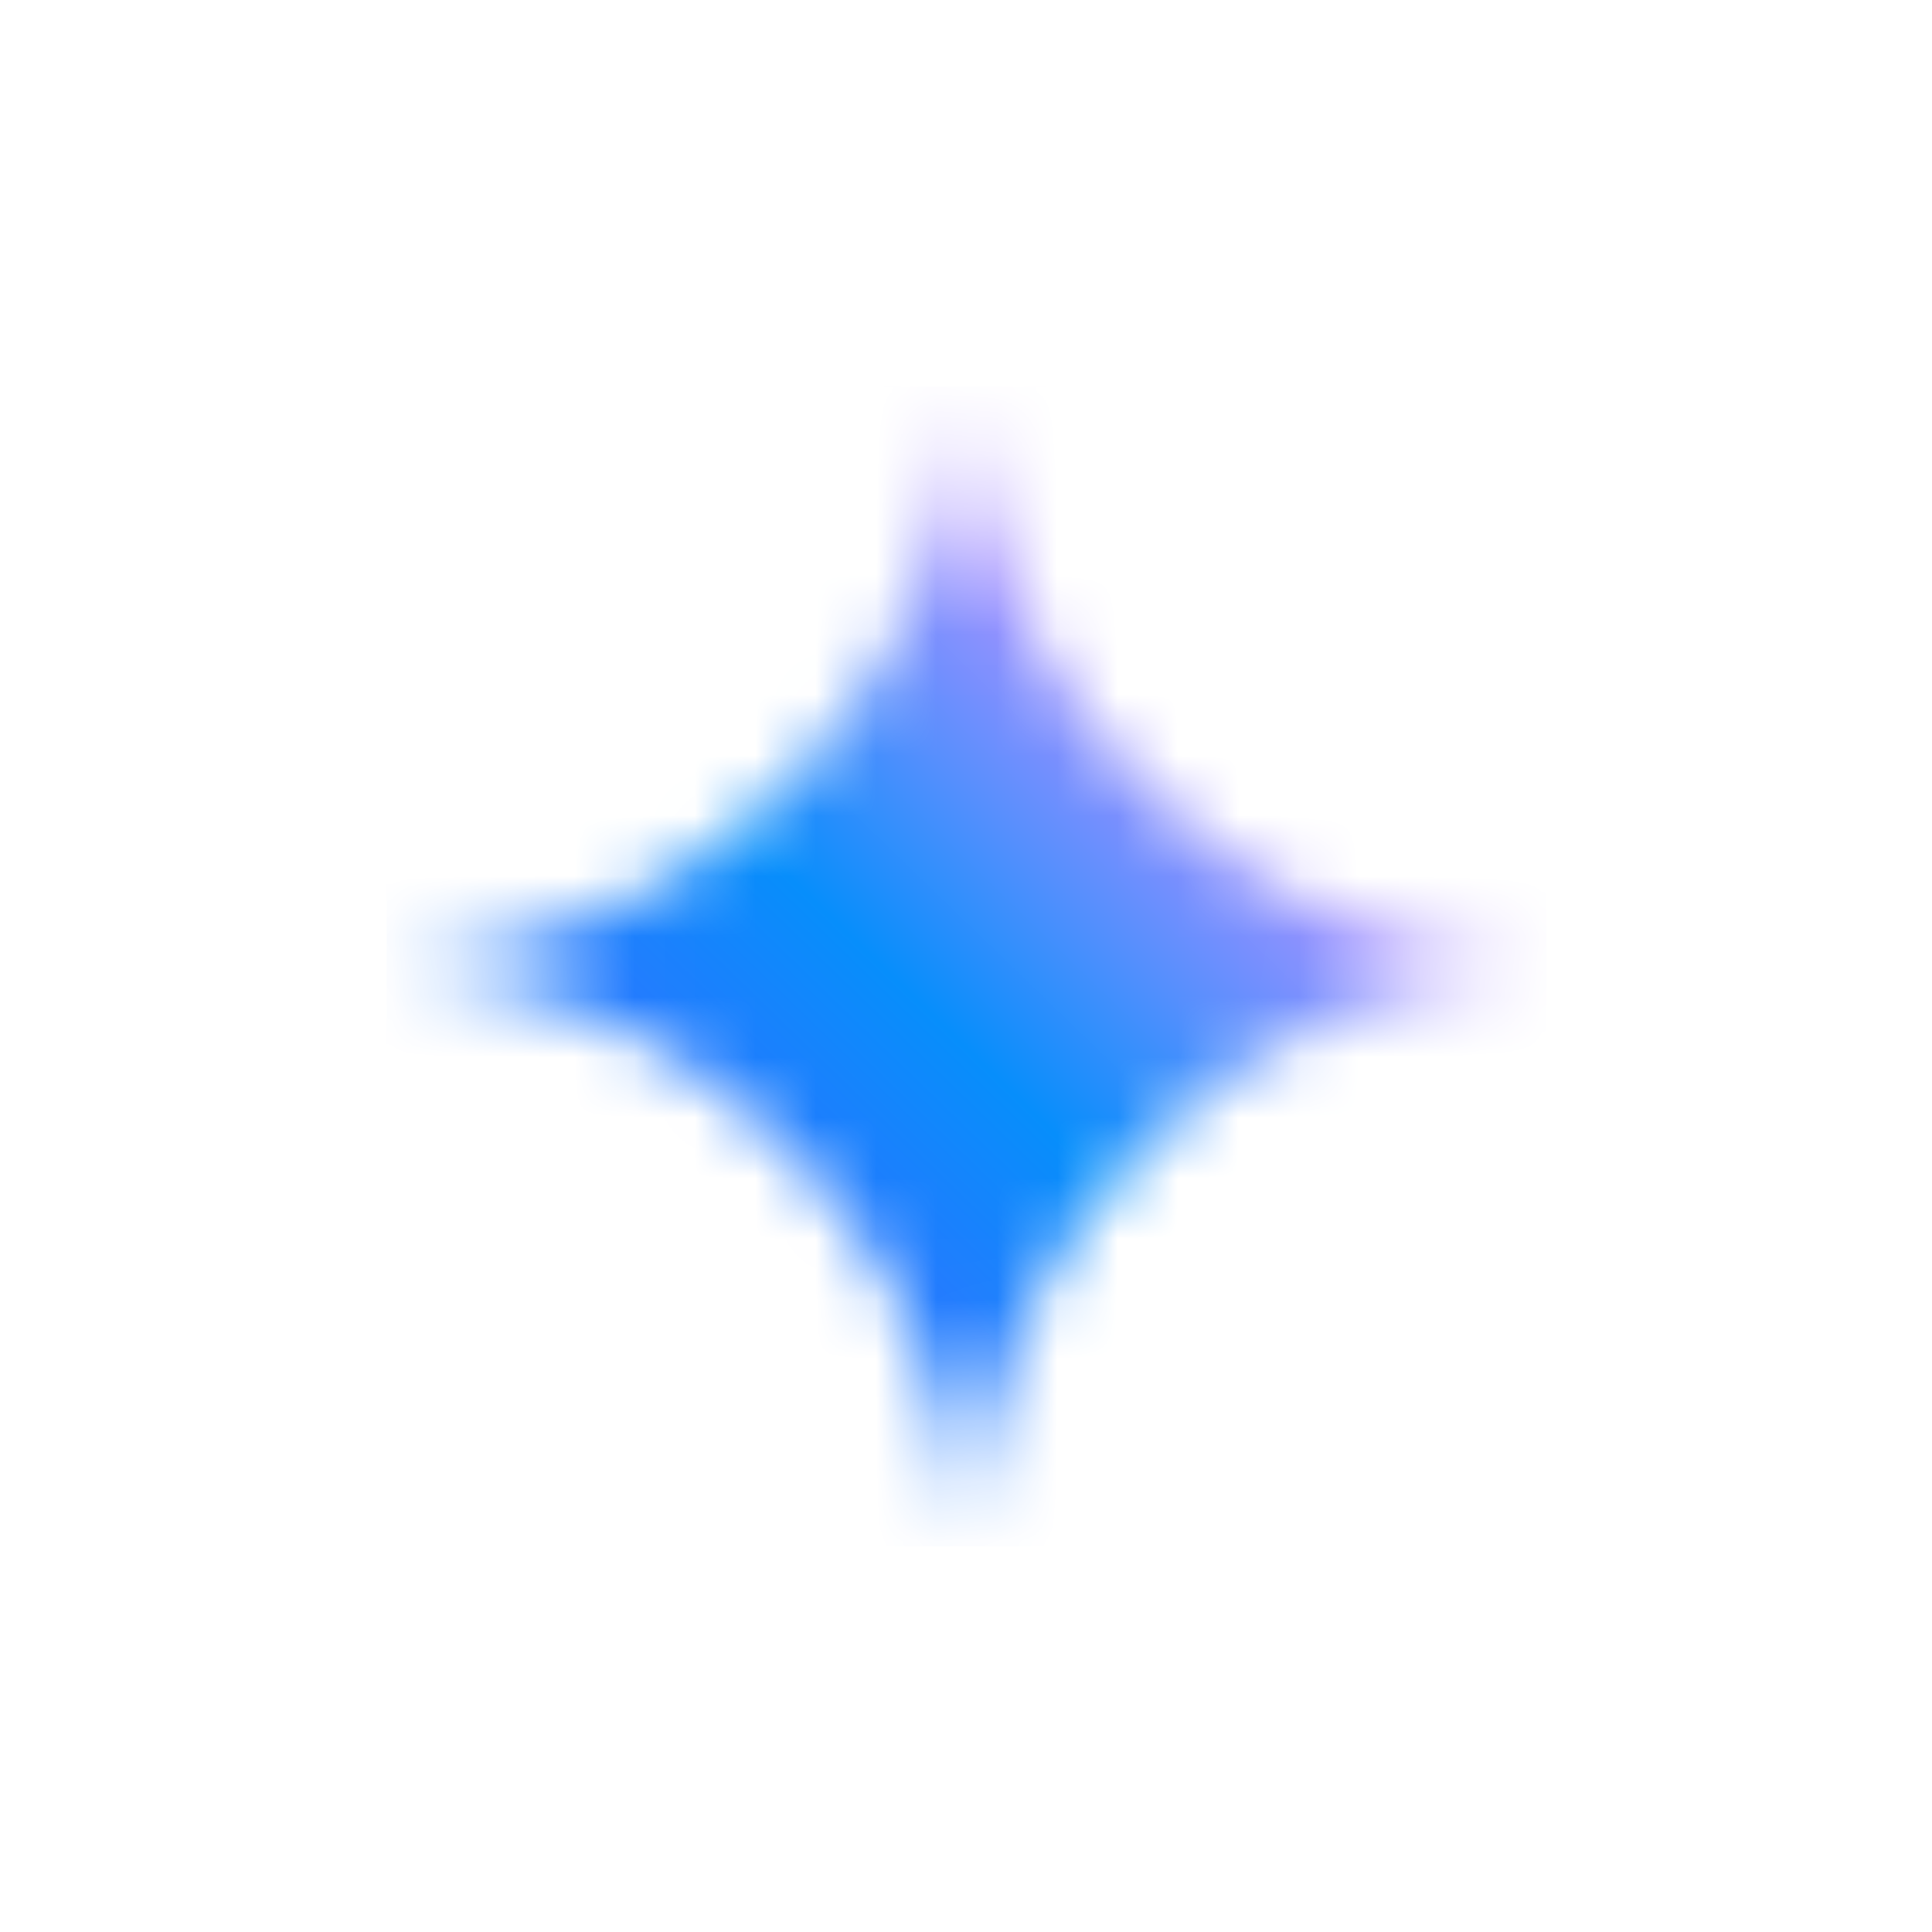<svg xmlns="http://www.w3.org/2000/svg" xmlns:xlink="http://www.w3.org/1999/xlink" width="30" height="30"><g transform="scale(.938)"><svg xmlns="http://www.w3.org/2000/svg" width="32" height="32" fill="none" viewBox="0 0 32 32"><g clip-path="url(#a)"><mask id="c" width="20" height="20" x="6" y="6" maskUnits="userSpaceOnUse" style="mask-type:alpha"><path fill="url(#b)" d="M15.982 6.4A10.227 10.227 0 0 1 6.4 15.982v.037c5.15.31 9.271 4.431 9.582 9.581h.037c.31-5.15 4.431-9.27 9.581-9.582v-.037A10.227 10.227 0 0 1 16.02 6.4h-.037Z"/></mask><g mask="url(#c)"><path fill="url(#d)" d="M16 5.028c6.055 0 10.971 4.917 10.971 10.972S22.055 26.97 16 26.97 5.029 22.055 5.029 16 9.945 5.028 16 5.028Z"/></g></g><defs><linearGradient id="b" x1="22.324" x2="8.826" y1="10.178" y2="21.631" gradientUnits="userSpaceOnUse"><stop stop-color="#217BFE"/><stop offset=".14" stop-color="#1485FC"/><stop offset=".27" stop-color="#078EFB"/><stop offset=".52" stop-color="#548FFD"/><stop offset=".78" stop-color="#A190FF"/><stop offset=".89" stop-color="#AF94FE"/><stop offset="1" stop-color="#BD99FE"/></linearGradient><linearGradient id="d" x1="13.255" x2="21.549" y1="19.175" y2="10.592" gradientUnits="userSpaceOnUse"><stop stop-color="#217BFE"/><stop offset=".14" stop-color="#1485FC"/><stop offset=".27" stop-color="#078EFB"/><stop offset=".52" stop-color="#548FFD"/><stop offset=".78" stop-color="#A190FF"/><stop offset=".89" stop-color="#AF94FE"/><stop offset="1" stop-color="#BD99FE"/></linearGradient><clipPath id="a"><rect width="19.2" height="19.2" x="6.4" y="6.4" fill="#fff" rx="5.4"/></clipPath></defs></svg></g></svg>